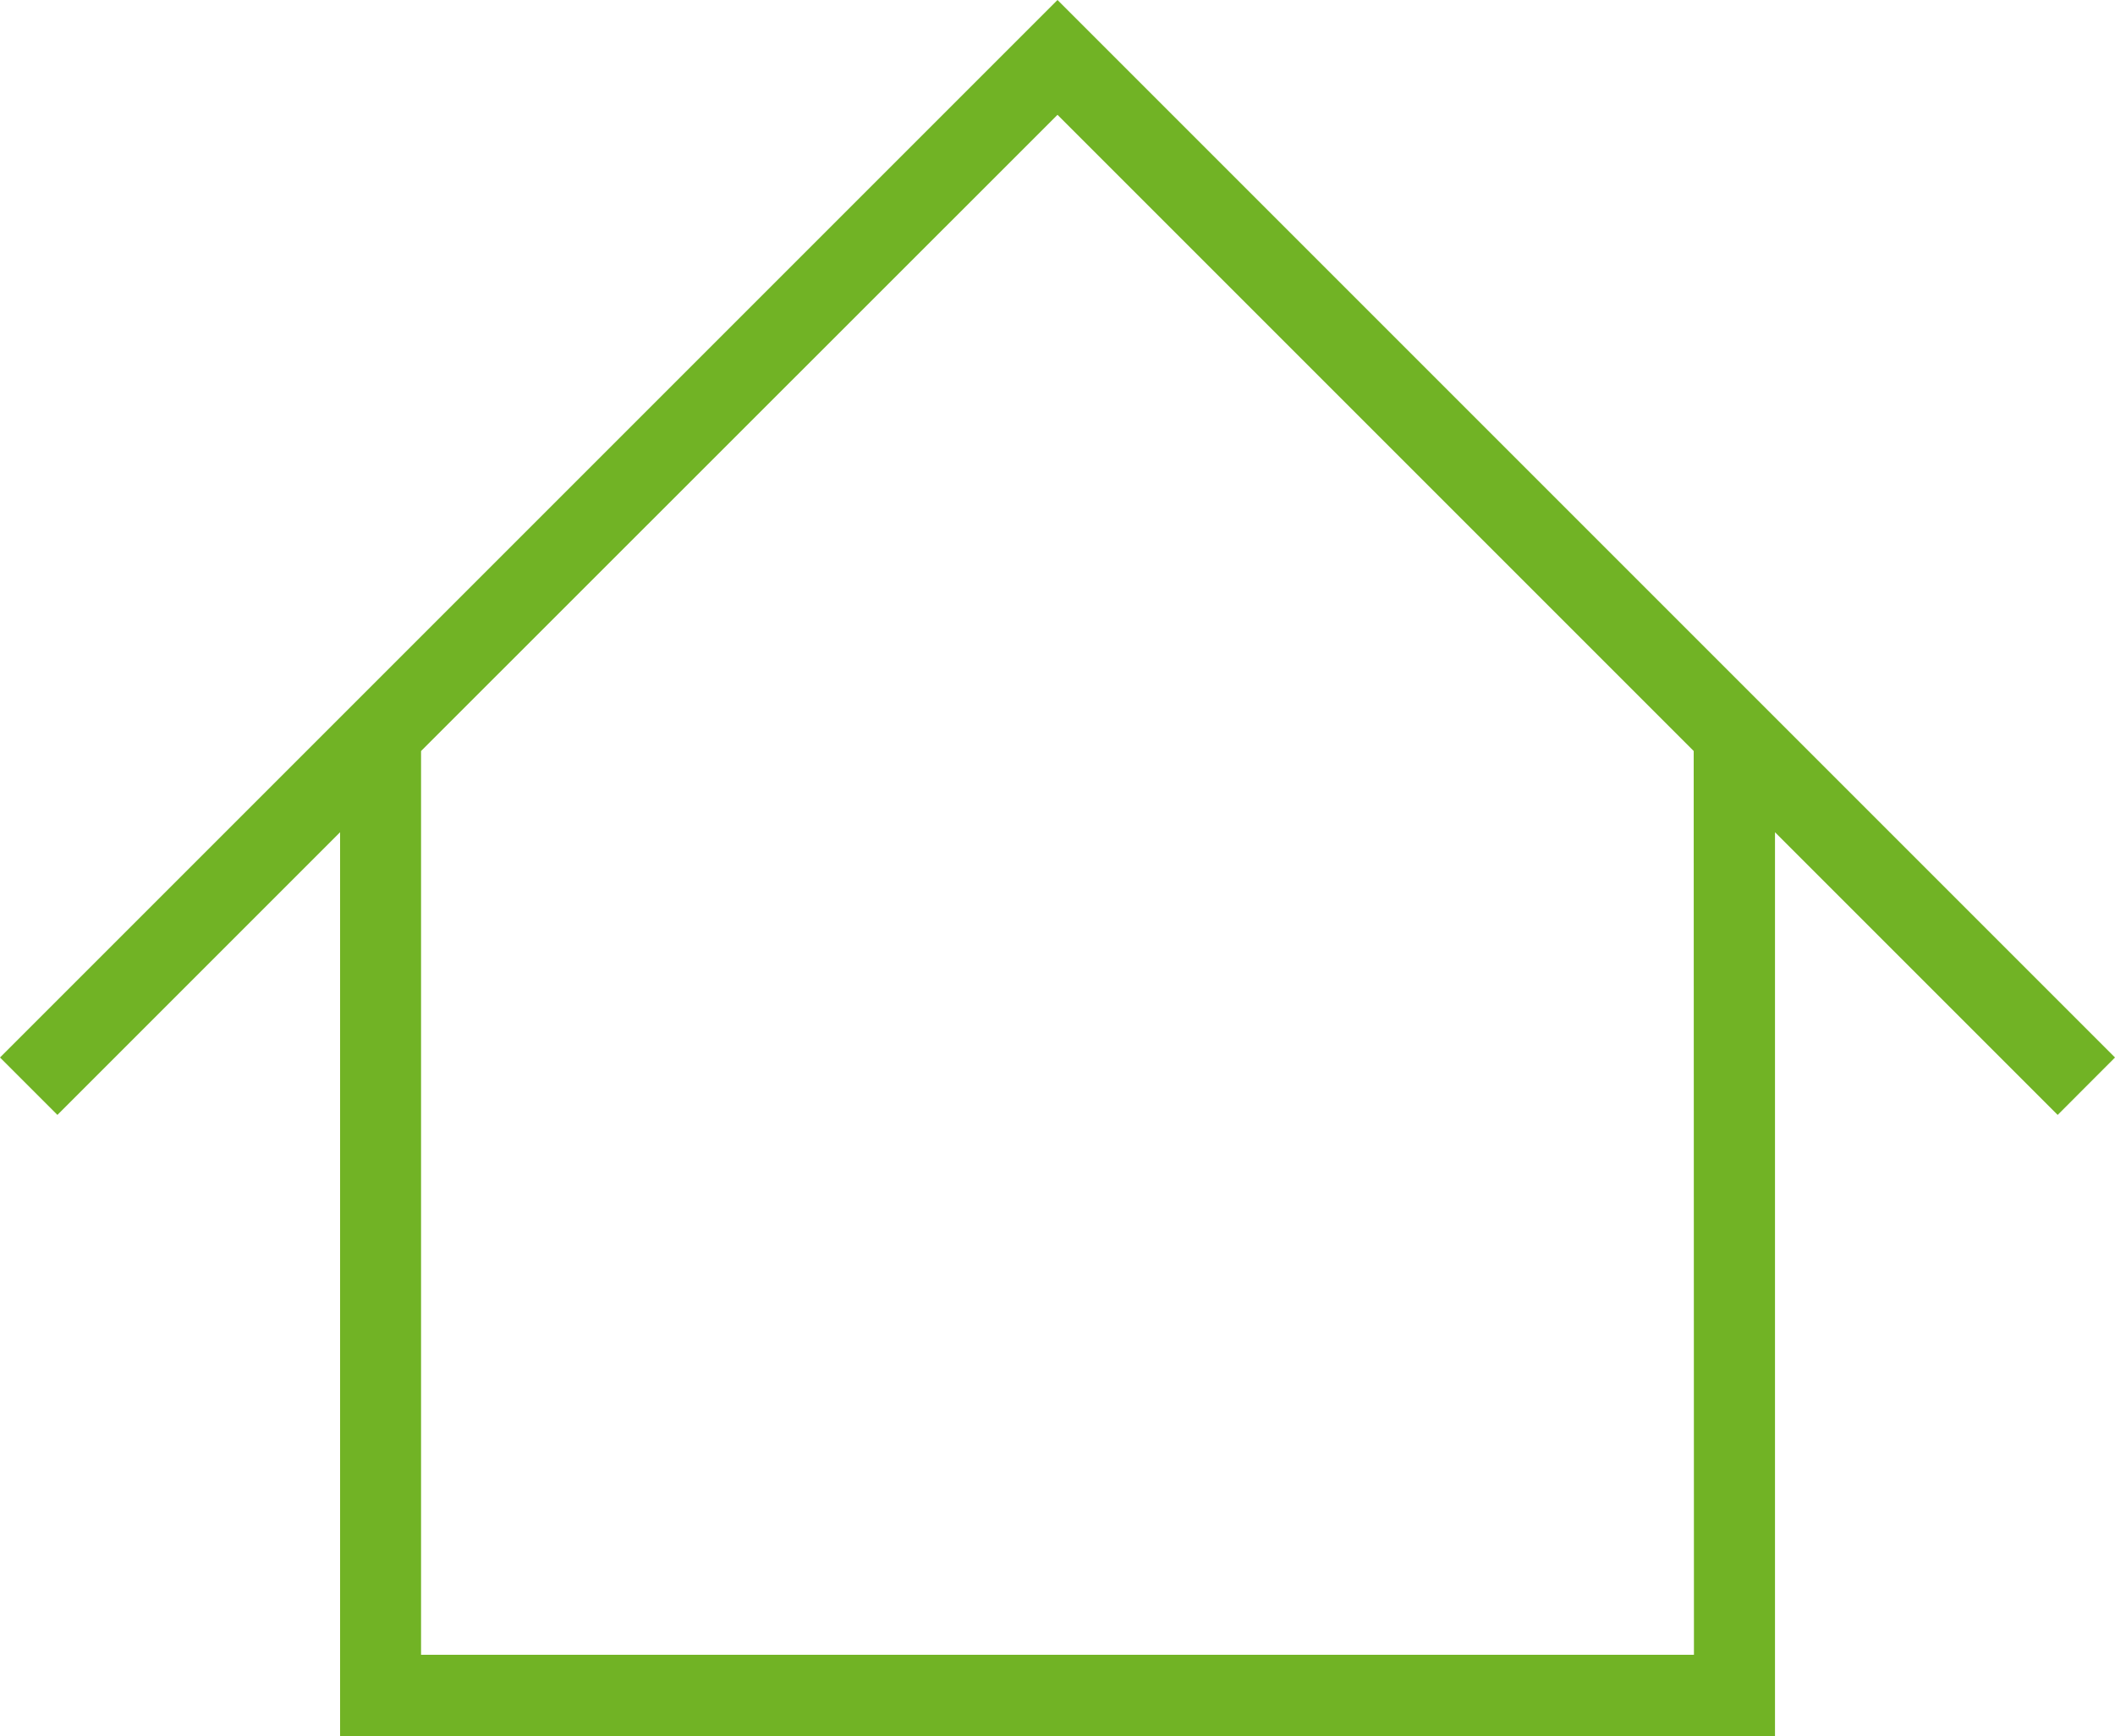 <svg id="Vrstva_1" data-name="Vrstva 1" xmlns="http://www.w3.org/2000/svg" width="26.12" height="21.439" viewBox="0 0 26.12 21.439">
  <path id="Path_4" data-name="Path 4" d="M26.12,13.06,13.06,0,0,13.06l.709.709L4.2,10.278V21.439H21.921V10.278l3.491,3.491Zm-5.2,7.376H5.2V9.275L13.06,1.418l7.857,7.857Z" fill="#71b325"/>
</svg>
